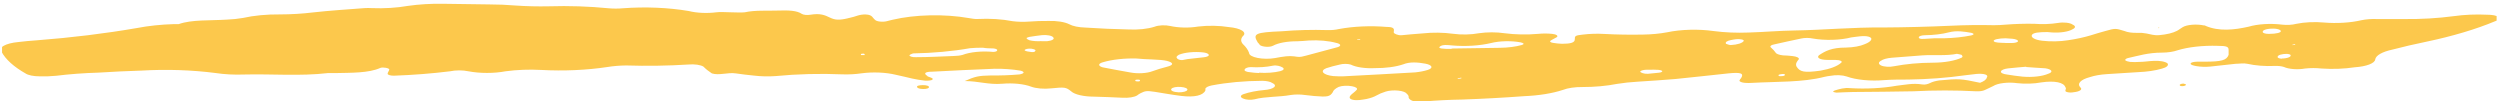<svg width="345" height="14" viewBox="0 0 345 14" fill="none" xmlns="http://www.w3.org/2000/svg" preserveAspectRatio="xMidYMid meet">
<g clip-path="url(#clip0_42_4526)">
<path d="M273.249 11.424C273.794 11.226 274.121 10.973 274.177 10.707C274.476 10.326 273.813 10.109 272.718 10.207C272.186 10.257 271.665 10.318 271.159 10.391C268.692 10.742 266.05 10.941 263.364 10.978C262.269 10.978 261.141 10.978 260.047 11.054C259.122 11.137 258.146 11.134 257.226 11.046C256.307 10.958 255.48 10.787 254.839 10.554C254.563 10.459 254.195 10.396 253.797 10.379C253.398 10.361 252.993 10.388 252.649 10.457C252.329 10.492 252.027 10.543 251.754 10.609C248.801 11.38 245.119 11.25 241.802 11.435C241.475 11.461 241.134 11.461 240.807 11.435C240.585 11.417 240.388 11.375 240.249 11.316C240.11 11.257 240.038 11.184 240.044 11.109C240.09 10.994 240.168 10.882 240.276 10.772C240.675 10.13 240.277 9.957 238.585 10.12C236.13 10.37 233.709 10.663 231.221 10.902C229.529 11.054 227.904 11.141 226.013 11.272C225.022 11.327 224.061 11.43 223.16 11.576C221.72 11.862 220.067 12.012 218.384 12.011C217.874 12.004 217.367 12.036 216.901 12.104C216.435 12.171 216.023 12.274 215.697 12.402C214.255 12.882 212.362 13.188 210.323 13.272C207.5 13.482 204.643 13.638 201.765 13.739C199.982 13.766 198.213 13.857 196.491 14.011C195.33 14.141 194.633 13.935 194.401 13.511C194.401 13.326 194.401 13.13 194.135 12.946C194.082 12.844 193.944 12.748 193.736 12.67C193.529 12.592 193.26 12.534 192.958 12.503C192.657 12.471 192.335 12.467 192.028 12.492C191.721 12.516 191.44 12.568 191.216 12.641C190.717 12.797 190.292 12.977 189.956 13.174C189.618 13.371 189.14 13.539 188.563 13.663C187.966 13.761 187.302 13.902 186.705 13.772C186.108 13.641 186.208 13.348 186.407 13.13C186.606 12.913 187.037 12.641 187.236 12.38C187.306 12.288 187.278 12.19 187.158 12.104C187.037 12.017 186.831 11.946 186.572 11.902C186.286 11.844 185.946 11.82 185.612 11.836C185.278 11.852 184.972 11.906 184.748 11.989C184.28 12.208 183.994 12.462 183.919 12.728C183.521 13.348 183.189 13.402 181.365 13.25L180.071 13.109C179.763 13.063 179.43 13.04 179.092 13.04C178.755 13.04 178.422 13.063 178.114 13.109C176.555 13.402 174.598 13.304 173.105 13.707C172.87 13.758 172.583 13.778 172.305 13.761C172.027 13.745 171.779 13.694 171.612 13.62C171.372 13.533 171.239 13.421 171.239 13.304C171.239 13.188 171.372 13.075 171.612 12.989C172.388 12.719 173.375 12.524 174.465 12.424C174.774 12.401 175.06 12.354 175.298 12.285C175.536 12.217 175.718 12.13 175.827 12.033C175.936 11.935 175.968 11.831 175.922 11.728C175.875 11.625 175.75 11.528 175.56 11.446C175.441 11.36 175.25 11.286 175.009 11.235C174.768 11.183 174.488 11.154 174.2 11.152C171.736 11.163 169.324 11.384 167.201 11.793C166.956 11.844 166.75 11.913 166.6 11.994C166.451 12.075 166.361 12.166 166.338 12.261C166.355 12.341 166.355 12.42 166.338 12.5C166.006 13.174 164.845 13.457 163.021 13.239C161.76 13.087 160.566 12.859 159.372 12.674C158.178 12.489 158.012 12.565 157.382 12.87C157.201 12.966 157.045 13.068 156.917 13.174C156.729 13.288 156.435 13.38 156.078 13.437C155.72 13.493 155.318 13.512 154.927 13.489C153.6 13.424 152.274 13.37 150.947 13.337C150.261 13.336 149.593 13.266 149.035 13.135C148.476 13.005 148.055 12.821 147.829 12.609C147.099 12.022 146.933 12.011 145.042 12.196C144.563 12.25 144.045 12.256 143.554 12.213C143.064 12.171 142.624 12.082 142.289 11.957C141.814 11.774 141.191 11.64 140.492 11.569C139.794 11.498 139.048 11.493 138.342 11.554C136.418 11.717 135.025 11.185 133.134 11.185C134.56 10.554 135.025 10.446 136.716 10.413C138.046 10.431 139.377 10.383 140.664 10.272C140.82 10.25 140.957 10.216 141.061 10.172C141.166 10.128 141.234 10.077 141.261 10.022C141.262 9.968 141.224 9.916 141.149 9.868C141.073 9.821 140.964 9.78 140.829 9.75C139.725 9.563 138.49 9.473 137.247 9.489C134.394 9.598 131.508 9.739 128.656 9.891C127.627 9.891 127.428 10.141 127.959 10.467C127.959 10.576 128.39 10.652 128.556 10.75C128.664 10.793 128.723 10.847 128.723 10.902C128.723 10.958 128.664 11.011 128.556 11.054C128.435 11.089 128.291 11.114 128.136 11.127C127.98 11.14 127.818 11.142 127.661 11.13C127.026 11.059 126.424 10.96 125.869 10.837C125.106 10.674 124.443 10.478 123.647 10.326C122.975 10.158 122.18 10.051 121.342 10.014C120.504 9.978 119.652 10.014 118.87 10.12C118.061 10.241 117.168 10.289 116.283 10.261C113.181 10.128 110.028 10.209 107.028 10.5C106.045 10.571 105.021 10.548 104.076 10.435C103.216 10.351 102.374 10.25 101.555 10.13C100.46 9.957 99.233 10.446 98.238 10.13C97.778 9.829 97.389 9.517 97.077 9.196C96.892 9.076 96.585 8.981 96.21 8.927C95.834 8.874 95.414 8.865 95.02 8.902C92.179 9.081 89.275 9.125 86.396 9.033C85.496 9.044 84.614 9.118 83.808 9.25C80.959 9.681 77.781 9.821 74.686 9.652C73.029 9.562 71.329 9.626 69.777 9.837C68.996 9.986 68.109 10.064 67.206 10.064C66.303 10.064 65.416 9.986 64.635 9.837C64.263 9.755 63.824 9.711 63.375 9.711C62.926 9.711 62.487 9.755 62.114 9.837C59.616 10.147 57.008 10.351 54.352 10.446C53.888 10.446 53.49 10.337 53.49 10.174C53.49 10.011 53.689 9.793 53.722 9.598C53.755 9.402 52.827 9.228 52.495 9.37C50.869 10.098 48.481 10.033 46.225 10.087C45.894 10.087 45.529 10.087 45.23 10.087C41.416 10.533 37.501 10.185 33.654 10.283C32.316 10.334 30.96 10.262 29.739 10.076C26.506 9.657 22.98 9.54 19.556 9.739C17.566 9.793 15.575 9.902 13.585 10.022C11.588 10.08 9.624 10.226 7.747 10.457C7.007 10.532 6.229 10.557 5.458 10.533C5.057 10.534 4.664 10.497 4.324 10.428C3.983 10.359 3.709 10.259 3.534 10.141C1.904 9.216 0.781 8.204 0.217 7.152C0.096 7.014 0.059 6.87 0.108 6.728C0.158 6.585 0.293 6.447 0.505 6.322C0.718 6.197 1.004 6.087 1.348 5.998C1.691 5.909 2.085 5.843 2.506 5.804C3.337 5.703 4.191 5.623 5.06 5.565C9.872 5.195 14.521 4.626 18.892 3.87C20.462 3.566 22.218 3.38 24.034 3.326C24.266 3.326 24.565 3.326 24.664 3.326C26.489 2.685 28.943 2.859 31.298 2.707C32.076 2.677 32.83 2.599 33.521 2.478C35.02 2.14 36.81 1.969 38.629 1.989C40.181 1.986 41.719 1.894 43.174 1.717C45.496 1.457 47.917 1.304 50.306 1.12C50.634 1.098 50.972 1.098 51.301 1.12C53.015 1.19 54.754 1.083 56.276 0.815C57.809 0.594 59.479 0.493 61.152 0.522L67.488 0.609C68.719 0.611 69.944 0.662 71.137 0.761C72.651 0.867 74.203 0.904 75.748 0.87C78.518 0.785 81.311 0.878 83.974 1.141C84.625 1.201 85.314 1.201 85.964 1.141C89.036 0.91 92.258 1.045 95.053 1.522C95.588 1.657 96.221 1.744 96.89 1.775C97.559 1.805 98.241 1.778 98.868 1.696C99.399 1.62 100.162 1.696 100.825 1.696C101.489 1.696 102.285 1.761 102.782 1.696C104.242 1.38 105.801 1.511 107.327 1.457C108.853 1.402 109.98 1.457 110.644 1.913C110.696 1.947 110.769 1.978 110.858 2.002C110.947 2.027 111.051 2.045 111.163 2.057C111.274 2.068 111.392 2.071 111.508 2.067C111.624 2.063 111.736 2.051 111.838 2.033C113.198 1.804 113.828 2.087 114.525 2.424C115.221 2.761 115.785 2.815 117.013 2.522C117.013 2.522 117.178 2.467 117.278 2.457C118.041 2.315 118.572 1.957 119.5 2C120.429 2.043 120.396 2.478 120.761 2.739C120.803 2.793 120.885 2.843 121 2.885C121.115 2.926 121.26 2.957 121.421 2.975C121.583 2.994 121.755 2.999 121.924 2.99C122.092 2.981 122.251 2.958 122.386 2.924C122.685 2.859 122.917 2.772 123.216 2.717C124.72 2.365 126.495 2.157 128.341 2.116C130.187 2.076 132.03 2.205 133.665 2.489C134.063 2.554 134.56 2.652 134.925 2.62C136.588 2.533 138.29 2.64 139.735 2.924C140.463 3.018 141.262 3.037 142.024 2.978C142.893 2.911 143.785 2.882 144.677 2.891C145.24 2.872 145.808 2.905 146.318 2.985C146.827 3.066 147.259 3.192 147.563 3.348C147.795 3.477 148.118 3.585 148.505 3.665C148.892 3.744 149.331 3.792 149.786 3.804C151.744 3.936 153.728 4.023 155.723 4.065C156.375 4.1 157.042 4.083 157.671 4.017C158.299 3.951 158.871 3.837 159.339 3.685C159.593 3.582 159.958 3.514 160.358 3.496C160.758 3.478 161.165 3.511 161.495 3.587C162.055 3.713 162.709 3.786 163.387 3.8C164.065 3.813 164.741 3.766 165.343 3.663C166.03 3.581 166.76 3.546 167.49 3.559C168.219 3.572 168.934 3.633 169.589 3.739C169.979 3.773 170.344 3.833 170.658 3.917C170.972 4 171.228 4.104 171.41 4.222C171.592 4.34 171.695 4.47 171.713 4.602C171.73 4.734 171.662 4.866 171.513 4.989C171.207 5.345 171.207 5.721 171.513 6.076C171.94 6.474 172.229 6.886 172.375 7.304C172.37 7.443 172.475 7.58 172.681 7.701C172.887 7.822 173.186 7.923 173.548 7.994C173.91 8.066 174.323 8.105 174.746 8.108C175.169 8.111 175.587 8.077 175.958 8.011C176.986 7.826 177.848 7.63 179.009 7.837C179.441 7.902 179.839 7.783 180.204 7.685L184.582 6.511C184.711 6.472 184.811 6.425 184.874 6.371C184.936 6.318 184.961 6.261 184.945 6.204C184.929 6.147 184.873 6.092 184.781 6.044C184.689 5.995 184.564 5.954 184.416 5.924C183.899 5.781 183.293 5.677 182.639 5.618C181.986 5.56 181.302 5.549 180.635 5.587C180.104 5.639 179.56 5.675 179.009 5.696C178.342 5.692 177.683 5.747 177.1 5.853C176.518 5.96 176.032 6.116 175.692 6.304C175.228 6.565 174.166 6.478 173.835 6.196C173.835 6.087 173.636 5.967 173.569 5.859C172.84 4.652 173.205 4.467 176.886 4.315C178.943 4.142 181.075 4.086 183.189 4.152C183.744 4.17 184.3 4.12 184.748 4.011C186.757 3.632 189.139 3.527 191.382 3.717C192.212 3.717 192.444 3.913 192.344 4.304C192.344 4.38 192.344 4.446 192.344 4.522C192.344 4.598 192.875 4.913 193.439 4.859C194.003 4.804 195.33 4.674 196.325 4.609C197.702 4.458 199.2 4.478 200.538 4.663C201.108 4.739 201.724 4.772 202.339 4.758C202.953 4.745 203.551 4.687 204.087 4.587C204.644 4.504 205.249 4.461 205.861 4.461C206.474 4.461 207.079 4.504 207.636 4.587C209.104 4.778 210.722 4.808 212.247 4.674C212.884 4.609 213.566 4.609 214.204 4.674C214.341 4.688 214.468 4.712 214.576 4.743C214.684 4.775 214.77 4.813 214.829 4.856C214.889 4.899 214.92 4.946 214.921 4.993C214.922 5.04 214.892 5.087 214.834 5.13C214.569 5.304 214.204 5.446 213.972 5.62C213.903 5.673 213.898 5.733 213.96 5.788C214.022 5.842 214.145 5.887 214.304 5.913C214.694 5.982 215.122 6.027 215.564 6.043C216.758 6.043 217.322 5.88 217.322 5.435C217.322 4.989 217.322 4.88 218.45 4.772C219.392 4.656 220.412 4.626 221.402 4.685C223.167 4.779 224.958 4.808 226.743 4.772C227.909 4.755 229.047 4.647 230.06 4.457C231.002 4.258 232.078 4.138 233.195 4.108C234.311 4.077 235.433 4.137 236.462 4.283C238.006 4.487 239.685 4.558 241.338 4.489C243.461 4.424 245.518 4.239 247.574 4.207C251.687 4.141 255.701 3.75 259.847 3.793C262.966 3.773 266.078 3.693 269.169 3.554C271.156 3.458 273.169 3.433 275.173 3.478C275.711 3.475 276.246 3.45 276.765 3.402C278.055 3.299 279.386 3.259 280.712 3.283C281.826 3.372 283.001 3.329 284.029 3.163C284.204 3.132 284.396 3.114 284.594 3.108C284.792 3.103 284.991 3.112 285.178 3.133C285.366 3.155 285.537 3.189 285.682 3.233C285.827 3.278 285.942 3.331 286.02 3.391C286.232 3.484 286.347 3.596 286.347 3.712C286.347 3.828 286.232 3.94 286.02 4.033C285.757 4.199 285.336 4.332 284.821 4.412C284.306 4.493 283.726 4.516 283.167 4.478L282.537 4.424C281.309 4.424 280.613 4.511 280.414 4.804C280.31 4.972 280.394 5.147 280.65 5.296C280.905 5.446 281.316 5.561 281.807 5.62C282.387 5.687 283.003 5.716 283.618 5.705C284.233 5.694 284.835 5.643 285.389 5.554C286.531 5.385 287.584 5.158 288.507 4.88C289.138 4.674 289.834 4.478 290.531 4.283C291.891 3.902 291.924 3.891 293.184 4.283C293.388 4.37 293.656 4.439 293.964 4.483C294.272 4.527 294.609 4.544 294.943 4.533C295.381 4.512 295.827 4.543 296.203 4.62C296.767 4.728 297.265 4.913 297.994 4.848C298.999 4.76 299.864 4.55 300.416 4.261C300.714 4.109 300.913 3.913 301.212 3.75C301.342 3.669 301.523 3.597 301.742 3.539C301.962 3.482 302.215 3.44 302.487 3.417C302.758 3.393 303.042 3.389 303.319 3.403C303.596 3.417 303.862 3.45 304.098 3.5C304.098 3.5 304.33 3.5 304.363 3.565C306.221 4.37 308.377 4.12 310.301 3.685C310.918 3.501 311.679 3.376 312.5 3.327C313.32 3.277 314.167 3.303 314.945 3.402C315.267 3.439 315.613 3.448 315.949 3.429C316.286 3.41 316.602 3.363 316.869 3.293C317.434 3.175 318.069 3.098 318.732 3.066C319.395 3.034 320.072 3.049 320.716 3.109C321.592 3.182 322.506 3.192 323.394 3.137C324.282 3.083 325.123 2.966 325.858 2.793C326.517 2.655 327.304 2.597 328.08 2.63C329.308 2.63 330.535 2.63 331.762 2.63C334.112 2.655 336.451 2.518 338.629 2.228C340.08 2.023 341.677 1.955 343.24 2.033C343.903 2.033 344.567 2.13 344.799 2.38C344.894 2.473 344.904 2.573 344.827 2.668C344.751 2.763 344.591 2.848 344.368 2.913C341.696 4.032 338.466 4.995 334.814 5.761C333.194 6.094 331.633 6.457 330.137 6.848C329.449 6.996 328.877 7.195 328.468 7.43C328.059 7.664 327.824 7.926 327.782 8.196C327.759 8.455 327.467 8.704 326.954 8.901C326.442 9.099 325.739 9.233 324.962 9.283C323.535 9.502 321.928 9.563 320.385 9.457C319.642 9.375 318.839 9.375 318.096 9.457C317.614 9.546 317.048 9.573 316.508 9.533C315.968 9.493 315.493 9.388 315.177 9.239C315.017 9.187 314.824 9.148 314.612 9.123C314.399 9.099 314.173 9.09 313.95 9.098C312.611 9.161 311.248 9.056 310.135 8.804C309.604 8.685 309.04 8.804 308.51 8.804L305.027 9.185C304.704 9.217 304.364 9.229 304.028 9.217C303.692 9.206 303.366 9.173 303.069 9.12C302.671 9.043 302.273 8.946 302.307 8.772C302.34 8.598 302.771 8.522 303.235 8.511C303.7 8.5 303.899 8.511 304.23 8.511C306.552 8.511 307.282 8.326 307.548 7.565C307.548 7.337 307.548 7.109 307.548 6.88C307.548 6.457 307.282 6.326 306.055 6.326C305.045 6.293 304.025 6.331 303.063 6.438C302.102 6.545 301.222 6.718 300.482 6.946C300.216 7.041 299.894 7.119 299.535 7.173C299.176 7.227 298.787 7.257 298.392 7.261C296.402 7.261 295.075 7.707 293.616 8.022C293.496 8.059 293.404 8.105 293.347 8.156C293.29 8.207 293.268 8.261 293.284 8.315C293.342 8.366 293.431 8.412 293.545 8.452C293.659 8.491 293.796 8.522 293.947 8.543C294.373 8.576 294.816 8.576 295.241 8.543C295.904 8.543 296.535 8.424 297.198 8.402C297.593 8.376 298.003 8.396 298.356 8.46C298.709 8.524 298.98 8.626 299.122 8.75C299.213 8.881 299.189 9.018 299.054 9.145C298.919 9.271 298.679 9.383 298.359 9.467C297.436 9.74 296.276 9.911 295.042 9.957L290.763 10.228C289.867 10.284 289.045 10.428 288.408 10.641C287.766 10.81 287.298 11.039 287.067 11.297C286.835 11.556 286.852 11.832 287.114 12.087C287.187 12.15 287.219 12.216 287.209 12.283C287.2 12.35 287.148 12.416 287.058 12.476C286.968 12.536 286.841 12.59 286.685 12.633C286.529 12.676 286.348 12.709 286.152 12.728C286.036 12.754 285.9 12.767 285.761 12.768C285.621 12.769 285.484 12.757 285.365 12.732C285.247 12.708 285.151 12.674 285.091 12.633C285.031 12.591 285.007 12.545 285.024 12.5C285.024 12.348 285.19 12.196 285.024 12.043C284.825 11.38 283.565 11.098 281.707 11.37C281.209 11.463 280.656 11.521 280.084 11.54C279.512 11.559 278.935 11.538 278.39 11.478C277.79 11.391 277.11 11.383 276.493 11.456C275.875 11.529 275.367 11.677 275.073 11.87C274.675 12.054 274.31 12.25 273.879 12.435C273.751 12.495 273.575 12.542 273.37 12.571C273.164 12.6 272.939 12.609 272.718 12.598C269.851 12.446 266.927 12.446 264.06 12.598C261.307 12.663 258.521 12.663 255.734 12.696C254.971 12.696 254.175 12.761 253.412 12.783C253.412 12.783 252.981 12.707 252.981 12.663C252.979 12.629 252.998 12.595 253.038 12.563C253.078 12.531 253.138 12.502 253.213 12.478C253.81 12.293 254.54 12.076 255.303 12.163C257.513 12.298 259.798 12.179 261.771 11.826C262.899 11.707 263.961 11.446 265.254 11.652C265.686 11.728 266.084 11.587 266.349 11.457C266.652 11.299 267.091 11.174 267.61 11.098C270.363 10.848 270.529 10.848 273.249 11.424ZM247.906 8.663C247.841 8.825 247.841 8.99 247.906 9.152C248.37 9.924 248.934 10.065 251.223 9.75C252.557 9.518 253.576 9.13 254.076 8.663C254.138 8.621 254.167 8.575 254.159 8.528C254.151 8.482 254.107 8.436 254.03 8.397C253.953 8.358 253.847 8.326 253.721 8.304C253.596 8.282 253.455 8.271 253.313 8.272C252.982 8.261 252.649 8.261 252.318 8.272C250.891 8.272 250.659 7.859 251.09 7.576C251.886 7.054 252.749 6.565 254.739 6.565C255.249 6.554 255.744 6.507 256.192 6.426C256.639 6.345 257.026 6.233 257.326 6.098C258.255 5.75 258.554 5.261 257.89 5.065C257.227 4.87 256.298 5.065 255.469 5.163C254.723 5.353 253.825 5.469 252.884 5.496C251.942 5.523 250.997 5.46 250.162 5.315C249.928 5.262 249.65 5.233 249.365 5.233C249.081 5.233 248.803 5.262 248.569 5.315C247.342 5.565 246.148 5.837 244.92 6.109C244.662 6.151 244.464 6.225 244.371 6.314C244.278 6.404 244.296 6.502 244.423 6.587C244.667 6.8 244.867 7.018 245.02 7.239C245.061 7.331 245.179 7.417 245.36 7.488C245.542 7.559 245.78 7.612 246.048 7.641C246.48 7.641 246.944 7.696 247.375 7.739C247.652 7.767 247.891 7.825 248.049 7.905C248.207 7.984 248.273 8.08 248.238 8.174C248.072 8.359 248.005 8.478 247.906 8.663ZM184.881 10.533H185.345C188.662 10.359 191.979 10.185 195.296 9.989C195.943 9.922 196.533 9.806 197.021 9.652C197.211 9.594 197.355 9.521 197.443 9.441C197.531 9.361 197.56 9.275 197.528 9.19C197.495 9.105 197.403 9.024 197.257 8.953C197.111 8.883 196.917 8.824 196.69 8.783C195.628 8.587 194.534 8.511 193.638 8.88C193.131 9.051 192.521 9.186 191.847 9.275C191.174 9.365 190.451 9.408 189.724 9.402C189.086 9.435 188.432 9.407 187.842 9.32C187.253 9.233 186.754 9.092 186.407 8.913C186.199 8.85 185.926 8.816 185.644 8.816C185.361 8.816 185.089 8.85 184.881 8.913C184.211 9.058 183.588 9.226 183.023 9.413C182.806 9.499 182.657 9.601 182.588 9.71C182.519 9.82 182.533 9.933 182.627 10.04C182.722 10.147 182.895 10.245 183.132 10.325C183.369 10.405 183.662 10.465 183.985 10.5C184.237 10.517 184.492 10.528 184.748 10.533H184.881ZM156.984 8.076C156.115 8.047 155.237 8.078 154.408 8.168C153.579 8.258 152.817 8.404 152.174 8.598C152.02 8.641 151.897 8.694 151.812 8.754C151.727 8.814 151.683 8.879 151.683 8.946C151.683 9.012 151.727 9.077 151.812 9.137C151.897 9.197 152.02 9.251 152.174 9.293C153.435 9.533 154.695 9.783 155.989 10C156.477 10.095 157.053 10.129 157.612 10.097C158.171 10.065 158.678 9.969 159.04 9.826C159.646 9.604 160.312 9.4 161.031 9.217C162.059 8.967 161.926 8.63 161.031 8.402C160.135 8.174 158.045 8.217 156.851 8.076H156.984ZM270.131 7.413C268.605 7.739 266.813 7.533 265.288 7.641C263.762 7.75 262.468 7.848 261.075 7.967C260.745 7.994 260.439 8.045 260.18 8.116C259.921 8.188 259.716 8.278 259.582 8.38C259.393 8.478 259.293 8.591 259.293 8.707C259.293 8.822 259.393 8.935 259.582 9.033C259.777 9.124 260.074 9.187 260.409 9.208C260.745 9.228 261.091 9.204 261.373 9.141C262.993 8.828 264.834 8.66 266.714 8.652C267.508 8.65 268.289 8.585 268.988 8.462C269.688 8.339 270.285 8.162 270.728 7.946C270.792 7.896 270.826 7.842 270.826 7.788C270.826 7.734 270.792 7.68 270.728 7.63C270.827 7.543 270.33 7.5 269.998 7.413H270.131ZM135.655 6.587C135.051 6.577 134.446 6.599 133.864 6.652C131.437 7.079 128.752 7.324 126.002 7.37C126.002 7.37 125.538 7.522 125.504 7.62C125.499 7.658 125.518 7.696 125.562 7.731C125.606 7.766 125.673 7.798 125.759 7.824C125.844 7.85 125.946 7.869 126.057 7.881C126.167 7.893 126.285 7.896 126.4 7.891C128.125 7.891 129.883 7.793 131.608 7.728C132.058 7.724 132.49 7.671 132.835 7.576C133.339 7.38 134.005 7.237 134.754 7.164C135.502 7.09 136.299 7.09 137.048 7.163C137.38 7.163 137.612 7.065 137.612 6.946C137.636 6.89 137.599 6.833 137.508 6.786C137.417 6.738 137.278 6.702 137.114 6.685C136.584 6.674 136.053 6.663 135.655 6.587ZM279.617 9.207C278.821 9.283 277.959 9.337 277.13 9.435C276.861 9.465 276.624 9.521 276.448 9.594C276.272 9.667 276.163 9.755 276.135 9.848C276.097 9.941 276.159 10.035 276.31 10.114C276.462 10.194 276.693 10.253 276.964 10.283C277.655 10.401 278.377 10.499 279.12 10.576C279.766 10.634 280.451 10.627 281.085 10.555C281.719 10.484 282.271 10.351 282.669 10.174C282.836 10.121 282.959 10.056 283.029 9.984C283.1 9.912 283.114 9.835 283.071 9.761C283.028 9.686 282.93 9.617 282.784 9.558C282.639 9.499 282.451 9.453 282.238 9.424C281.409 9.37 280.546 9.326 279.617 9.25V9.207ZM200.338 6.696L206.973 6.598C208.096 6.585 209.173 6.447 210.024 6.207C210.102 6.183 210.162 6.154 210.202 6.122C210.242 6.091 210.261 6.056 210.257 6.022C210.194 5.95 210.052 5.888 209.859 5.848C209.228 5.729 208.505 5.673 207.778 5.689C207.052 5.704 206.356 5.79 205.779 5.935C205.017 6.119 204.138 6.245 203.208 6.303C202.278 6.361 201.32 6.351 200.405 6.272C199.775 6.207 199.078 6.13 198.713 6.413C198.348 6.696 199.144 6.772 200.338 6.739V6.696ZM266.946 5.283H268.273C269.6 5.252 270.885 5.118 272.021 4.891C272.111 4.872 272.187 4.846 272.244 4.816C272.301 4.786 272.338 4.752 272.353 4.717C272.349 4.681 272.32 4.646 272.269 4.614C272.217 4.582 272.144 4.554 272.054 4.533C271.092 4.359 269.998 4.185 268.97 4.457C268.025 4.704 266.862 4.845 265.652 4.859C265.421 4.862 265.201 4.894 265.04 4.948C264.88 5.003 264.79 5.076 264.79 5.152C264.79 5.457 265.487 5.37 266.017 5.337L266.946 5.283ZM173.735 10.033C174.246 10.068 174.774 10.066 175.283 10.029C175.793 9.991 176.271 9.919 176.687 9.815C176.914 9.755 177.068 9.671 177.123 9.578C177.177 9.484 177.129 9.387 176.986 9.304C176.687 9.13 176.19 8.967 175.659 9.065C174.758 9.258 173.664 9.328 172.607 9.261C172.209 9.261 171.844 9.402 171.778 9.565C171.739 9.61 171.73 9.658 171.751 9.704C171.773 9.751 171.825 9.795 171.904 9.834C171.982 9.873 172.086 9.906 172.207 9.931C172.329 9.956 172.465 9.972 172.607 9.978C173.138 10.065 173.669 10.065 173.735 10.076V10.033ZM162.358 7.859C162.358 8.196 162.955 8.38 163.386 8.25C163.817 8.12 165.21 8.033 166.139 7.902C166.358 7.88 166.545 7.832 166.667 7.768C166.789 7.705 166.837 7.629 166.802 7.554C166.786 7.48 166.701 7.409 166.558 7.351C166.416 7.293 166.224 7.25 166.006 7.228C165.418 7.166 164.785 7.164 164.193 7.222C163.601 7.28 163.076 7.396 162.689 7.554C162.507 7.654 162.394 7.765 162.358 7.88V7.859ZM143.715 5.685H144.511C144.675 5.669 144.827 5.642 144.958 5.606C145.089 5.571 145.197 5.526 145.274 5.477C145.352 5.427 145.398 5.372 145.409 5.317C145.42 5.261 145.397 5.205 145.341 5.152C145.306 5.099 145.238 5.048 145.142 5.003C145.045 4.958 144.921 4.921 144.778 4.892C144.635 4.864 144.476 4.845 144.311 4.837C144.145 4.83 143.976 4.833 143.815 4.848C143.201 4.917 142.602 5.001 142.024 5.098C142.024 5.098 141.626 5.217 141.659 5.261C141.7 5.369 141.839 5.472 142.057 5.554C142.291 5.612 142.561 5.652 142.847 5.673C143.133 5.693 143.429 5.694 143.715 5.674V5.685ZM276.732 5.935C277.029 5.944 277.329 5.944 277.627 5.935C278.058 5.935 278.49 5.837 278.49 5.663C278.476 5.59 278.391 5.52 278.248 5.463C278.105 5.406 277.911 5.366 277.694 5.348C277.392 5.316 277.08 5.294 276.765 5.283C275.836 5.283 275.007 5.467 275.139 5.685C275.272 5.902 276.035 5.902 276.732 5.924V5.935ZM313.651 3.957C313.461 3.951 313.27 3.96 313.092 3.982C312.913 4.004 312.752 4.038 312.619 4.083C312.486 4.127 312.384 4.181 312.322 4.24C312.26 4.299 312.238 4.362 312.258 4.424C312.262 4.46 312.288 4.496 312.336 4.528C312.385 4.561 312.453 4.59 312.537 4.614C312.622 4.637 312.72 4.655 312.826 4.665C312.932 4.675 313.044 4.678 313.153 4.674C314.115 4.674 314.845 4.5 314.746 4.272C314.729 4.181 314.605 4.097 314.4 4.036C314.196 3.975 313.927 3.943 313.651 3.946V3.957ZM238.187 6.043C238.353 6.098 238.618 6.217 238.85 6.217C239.295 6.195 239.707 6.127 240.028 6.024C240.349 5.92 240.564 5.787 240.641 5.641C240.649 5.604 240.629 5.567 240.583 5.533C240.537 5.499 240.466 5.469 240.376 5.446C239.812 5.326 239.315 5.446 238.85 5.533C238.59 5.581 238.385 5.657 238.266 5.747C238.146 5.837 238.118 5.937 238.187 6.033V6.043ZM228.036 9.62C227.794 9.612 227.549 9.612 227.307 9.62C227.084 9.62 226.868 9.645 226.694 9.69C226.52 9.735 226.397 9.799 226.345 9.87C226.345 10.011 226.875 10.217 227.406 10.185C227.925 10.146 228.435 10.095 228.932 10.033C229.013 10.025 229.089 10.012 229.155 9.995C229.221 9.978 229.276 9.956 229.316 9.932C229.356 9.908 229.381 9.881 229.389 9.853C229.397 9.826 229.389 9.798 229.363 9.772C229.316 9.741 229.25 9.714 229.171 9.691C229.091 9.669 228.999 9.652 228.899 9.641C228.615 9.622 228.326 9.611 228.036 9.609V9.62ZM163.85 12.424C163.899 12.329 163.833 12.232 163.665 12.152C163.498 12.073 163.243 12.018 162.955 12C162.82 11.987 162.678 11.983 162.538 11.989C162.398 11.995 162.264 12.01 162.142 12.033C162.021 12.056 161.916 12.088 161.833 12.125C161.75 12.162 161.692 12.205 161.661 12.25C161.611 12.304 161.598 12.361 161.623 12.416C161.648 12.472 161.711 12.525 161.806 12.572C161.901 12.618 162.027 12.658 162.174 12.687C162.321 12.716 162.485 12.733 162.656 12.739C162.945 12.745 163.23 12.715 163.452 12.654C163.674 12.594 163.817 12.507 163.85 12.413V12.424ZM314.878 8.076C315.07 8.075 315.259 8.06 315.43 8.031C315.601 8.002 315.75 7.961 315.865 7.911C315.98 7.861 316.059 7.802 316.095 7.741C316.131 7.679 316.123 7.615 316.073 7.554C316.031 7.524 315.967 7.496 315.886 7.476C315.805 7.455 315.709 7.441 315.608 7.435C315.441 7.432 315.275 7.44 315.118 7.459C314.961 7.478 314.818 7.507 314.697 7.545C314.576 7.582 314.48 7.628 314.414 7.678C314.348 7.728 314.314 7.782 314.314 7.837C314.281 7.989 314.513 8.065 314.878 8.109V8.076ZM142.787 7.109C143.052 6.924 142.787 6.826 142.588 6.772C142.511 6.747 142.417 6.729 142.315 6.718C142.213 6.708 142.105 6.705 141.999 6.71C141.893 6.715 141.793 6.729 141.705 6.749C141.617 6.769 141.544 6.795 141.493 6.826C141.261 6.946 141.493 7.033 141.791 7.098C142.09 7.163 142.588 7.239 142.787 7.141V7.109ZM245.617 10.511C245.949 10.511 246.28 10.511 246.314 10.337C246.347 10.163 246.015 10.217 245.916 10.217C245.808 10.225 245.707 10.241 245.621 10.264C245.535 10.287 245.465 10.315 245.418 10.348C245.418 10.457 245.518 10.522 245.783 10.543L245.617 10.511ZM119.235 7.402C118.97 7.402 118.804 7.402 118.804 7.511C118.804 7.62 118.804 7.598 118.804 7.598C118.991 7.604 119.18 7.604 119.368 7.598L119.235 7.402ZM201.665 10.815V10.717L201.168 10.804C201.168 10.804 201.168 10.804 201.168 10.891L201.665 10.815ZM187.7 5.5C187.7 5.5 187.7 5.424 187.7 5.413C187.7 5.402 187.335 5.413 187.302 5.413C187.269 5.413 187.302 5.478 187.302 5.478C187.302 5.478 187.601 5.5 187.7 5.5ZM157.316 11.13C157.316 11.043 157.316 10.978 156.984 10.989C156.652 11 156.619 11.054 156.685 11.141C156.752 11.228 156.685 11.207 156.884 11.228C157.083 11.25 157.282 11.25 157.316 11.152V11.13ZM316.736 6.152C316.736 6.065 316.736 6.043 316.437 6.152C316.139 6.261 316.437 6.207 316.437 6.217C316.437 6.228 316.67 6.185 316.736 6.174V6.152Z" fill="#FCC84C"/>
<path d="M127.328 11.75C127.442 11.745 127.558 11.748 127.668 11.76C127.777 11.772 127.877 11.791 127.96 11.818C128.043 11.844 128.107 11.876 128.147 11.911C128.187 11.946 128.202 11.984 128.191 12.022C128.201 12.057 128.187 12.092 128.151 12.126C128.115 12.159 128.056 12.189 127.98 12.214C127.904 12.239 127.812 12.258 127.711 12.27C127.61 12.282 127.502 12.286 127.395 12.283C127.175 12.283 126.964 12.254 126.808 12.203C126.653 12.152 126.565 12.083 126.565 12.011C126.466 11.837 126.831 11.761 127.328 11.75Z" fill="#FCC84C"/>
<path d="M301.311 11.533C301.311 11.533 301.643 11.62 301.676 11.674C301.709 11.728 301.51 11.891 301.178 11.891C300.846 11.891 300.813 11.804 300.813 11.761C300.799 11.735 300.801 11.709 300.818 11.683C300.836 11.658 300.869 11.634 300.915 11.612C300.961 11.591 301.02 11.573 301.088 11.559C301.156 11.546 301.232 11.537 301.311 11.533Z" fill="#FCC84C"/>
<path d="M298.027 3.826L297.861 3.891L297.795 3.815L298.027 3.826Z" fill="#FCC84C"/>
</g>
<defs>
<clipPath id="clip0_42_4526">
<rect width="344.25" height="13.5" fill="white" transform="translate(0.283 0.5)"/>
</clipPath>
</defs>
</svg>
